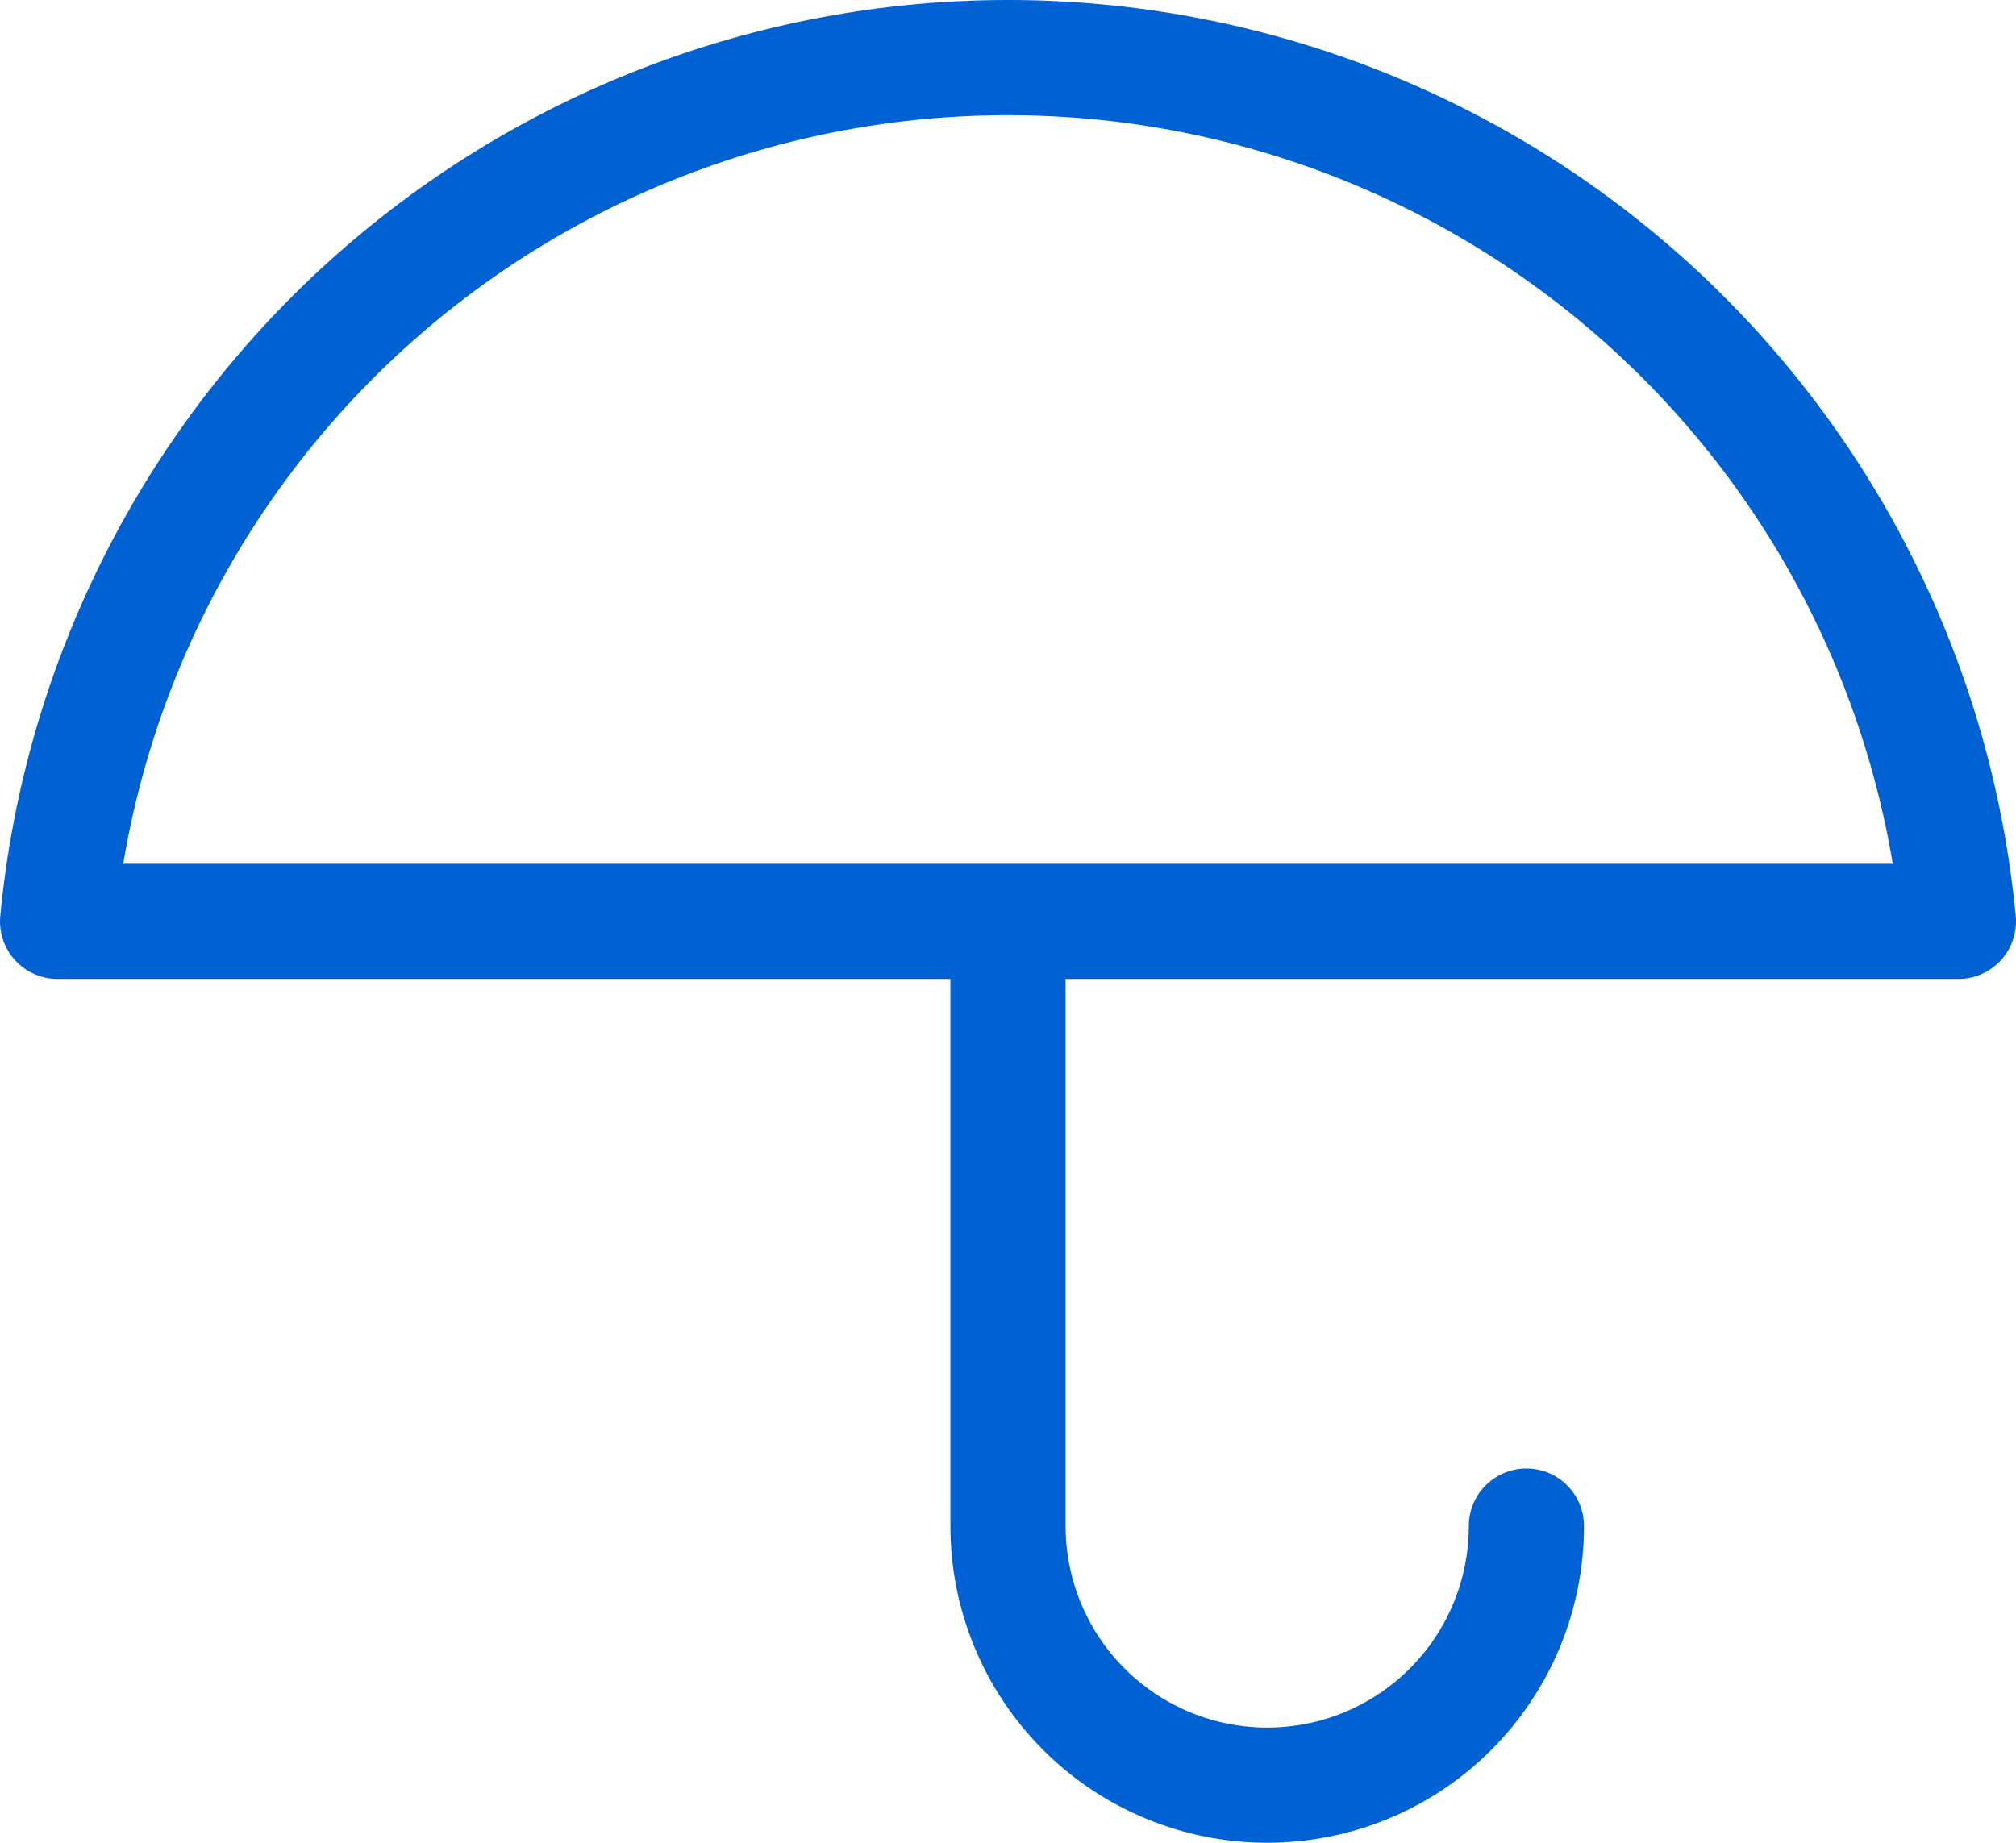 <svg width="35" height="32" viewBox="0 0 35 32" fill="none" xmlns="http://www.w3.org/2000/svg">
<path id="Vector" d="M26.5 26.5C26.5 27.694 26.026 28.838 25.182 29.682C24.338 30.526 23.194 31 22 31C20.806 31 19.662 30.526 18.818 29.682C17.974 28.838 17.5 27.694 17.5 26.5V16M34 16C33.608 11.895 31.701 8.084 28.65 5.31C25.599 2.537 21.623 1 17.5 1C13.377 1 9.401 2.537 6.35 5.31C3.299 8.084 1.392 11.895 1 16H34Z" stroke="#0062D2" stroke-width="2" stroke-linecap="round" stroke-linejoin="round"/>
</svg>
